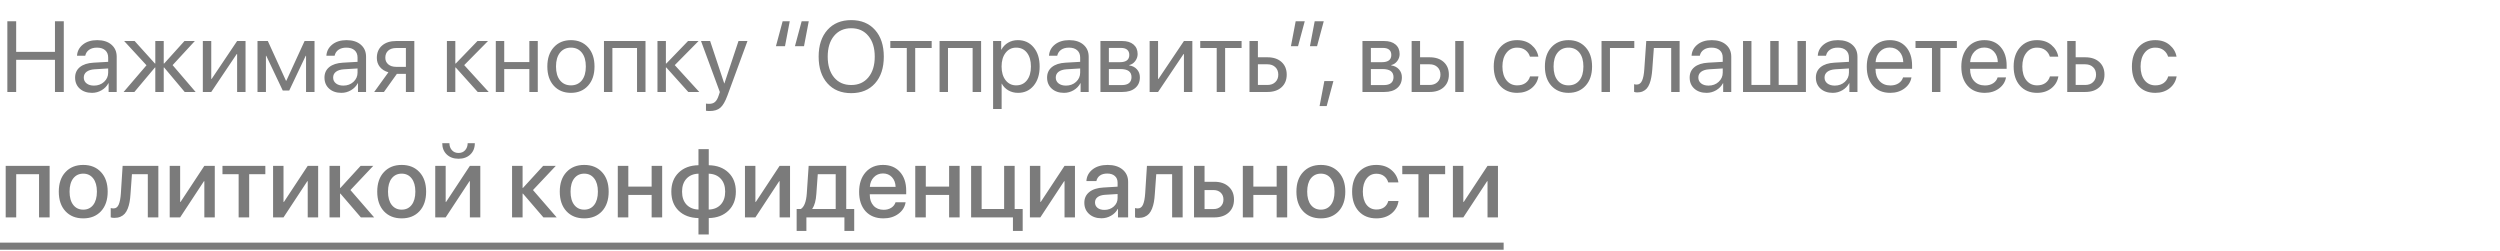 <?xml version="1.0" encoding="UTF-8"?> <svg xmlns="http://www.w3.org/2000/svg" width="299" height="30" viewBox="0 0 299 30" fill="none"> <path d="M7.629 11H6.574V7.15H1.934V11H0.879V2.545H1.934V6.201H6.574V2.545H7.629V11ZM11.238 10.238C11.719 10.238 12.121 10.09 12.445 9.793C12.773 9.492 12.938 9.123 12.938 8.686V8.188L11.309 8.287C10.898 8.314 10.58 8.414 10.354 8.586C10.131 8.758 10.02 8.988 10.02 9.277C10.02 9.566 10.131 9.799 10.354 9.975C10.576 10.15 10.871 10.238 11.238 10.238ZM11.01 11.105C10.404 11.105 9.914 10.938 9.539 10.602C9.168 10.266 8.982 9.824 8.982 9.277C8.982 8.754 9.174 8.336 9.557 8.023C9.943 7.711 10.488 7.535 11.191 7.496L12.938 7.396V6.887C12.938 6.516 12.82 6.225 12.586 6.014C12.352 5.803 12.023 5.697 11.602 5.697C11.215 5.697 10.9 5.783 10.658 5.955C10.416 6.123 10.262 6.359 10.195 6.664H9.211C9.246 6.121 9.48 5.676 9.914 5.328C10.352 4.977 10.922 4.801 11.625 4.801C12.34 4.801 12.906 4.98 13.324 5.34C13.746 5.699 13.957 6.182 13.957 6.787V11H12.99V9.951H12.967C12.783 10.299 12.514 10.578 12.158 10.789C11.803 11 11.42 11.105 11.01 11.105ZM20.643 7.789L23.396 11H22.09L19.629 8.07H19.582V11H18.574V8.07H18.533L16.072 11H14.783L17.52 7.807L14.848 4.906H16.102L18.533 7.602H18.574V4.906H19.582V7.602H19.629L22.061 4.906H23.303L20.643 7.789ZM25.266 11H24.258V4.906H25.266V9.441H25.312L28.359 4.906H29.367V11H28.359V6.465H28.312L25.266 11ZM31.805 11H30.797V4.906H32.033L34.201 9.652H34.248L36.428 4.906H37.617V11H36.603V6.676H36.562L34.594 10.824H33.815L31.846 6.676H31.805V11ZM41.062 10.238C41.543 10.238 41.945 10.09 42.27 9.793C42.598 9.492 42.762 9.123 42.762 8.686V8.188L41.133 8.287C40.723 8.314 40.404 8.414 40.178 8.586C39.955 8.758 39.844 8.988 39.844 9.277C39.844 9.566 39.955 9.799 40.178 9.975C40.4 10.15 40.695 10.238 41.062 10.238ZM40.834 11.105C40.228 11.105 39.738 10.938 39.363 10.602C38.992 10.266 38.807 9.824 38.807 9.277C38.807 8.754 38.998 8.336 39.381 8.023C39.768 7.711 40.312 7.535 41.016 7.496L42.762 7.396V6.887C42.762 6.516 42.645 6.225 42.41 6.014C42.176 5.803 41.848 5.697 41.426 5.697C41.039 5.697 40.725 5.783 40.482 5.955C40.24 6.123 40.086 6.359 40.02 6.664H39.035C39.07 6.121 39.305 5.676 39.738 5.328C40.176 4.977 40.746 4.801 41.449 4.801C42.164 4.801 42.73 4.98 43.148 5.34C43.57 5.699 43.781 6.182 43.781 6.787V11H42.815V9.951H42.791C42.607 10.299 42.338 10.578 41.982 10.789C41.627 11 41.244 11.105 40.834 11.105ZM47.379 7.994H48.545V5.744H47.379C46.98 5.744 46.664 5.848 46.43 6.055C46.199 6.262 46.084 6.547 46.084 6.91C46.084 7.23 46.201 7.492 46.435 7.695C46.674 7.895 46.988 7.994 47.379 7.994ZM48.545 11V8.832H47.467L45.92 11H44.754L46.453 8.645C46.02 8.52 45.68 8.307 45.434 8.006C45.191 7.705 45.07 7.346 45.07 6.928C45.07 6.303 45.277 5.811 45.691 5.451C46.109 5.088 46.67 4.906 47.373 4.906H49.553V11H48.545ZM55.518 7.789L58.447 11H57.135L54.504 8.07H54.457V11H53.449V4.906H54.457V7.602H54.504L57.105 4.906H58.365L55.518 7.789ZM63.31 11V8.258H60.305V11H59.297V4.906H60.305V7.42H63.31V4.906H64.318V11H63.31ZM68.285 11.105C67.434 11.105 66.75 10.822 66.234 10.256C65.719 9.686 65.461 8.918 65.461 7.953C65.461 6.988 65.719 6.223 66.234 5.656C66.75 5.086 67.434 4.801 68.285 4.801C69.133 4.801 69.814 5.086 70.33 5.656C70.846 6.223 71.103 6.988 71.103 7.953C71.103 8.914 70.846 9.68 70.33 10.25C69.814 10.82 69.133 11.105 68.285 11.105ZM66.978 9.611C67.303 10.01 67.738 10.209 68.285 10.209C68.832 10.209 69.266 10.012 69.586 9.617C69.906 9.219 70.066 8.664 70.066 7.953C70.066 7.242 69.906 6.689 69.586 6.295C69.266 5.896 68.832 5.697 68.285 5.697C67.738 5.697 67.303 5.896 66.978 6.295C66.658 6.693 66.498 7.246 66.498 7.953C66.498 8.66 66.658 9.213 66.978 9.611ZM76.189 11V5.744H73.242V11H72.234V4.906H77.203V11H76.189ZM80.701 7.789L83.631 11H82.318L79.688 8.07H79.641V11H78.633V4.906H79.641V7.602H79.688L82.289 4.906H83.549L80.701 7.789ZM84.873 13.279C84.689 13.279 84.543 13.268 84.434 13.244V12.389C84.527 12.408 84.66 12.418 84.832 12.418C85.117 12.418 85.346 12.342 85.518 12.19C85.689 12.041 85.834 11.789 85.951 11.434L86.092 11.006L83.842 4.906H84.932L86.619 9.98H86.637L88.324 4.906H89.397L87 11.428C86.738 12.139 86.455 12.625 86.15 12.887C85.85 13.148 85.424 13.279 84.873 13.279ZM93.603 2.545H94.453L93.885 5.527H92.801L93.603 2.545ZM95.877 2.545H96.727L96.158 5.527H95.074L95.877 2.545ZM98.959 3.582C99.658 2.797 100.607 2.404 101.807 2.404C103.006 2.404 103.955 2.797 104.654 3.582C105.354 4.367 105.703 5.432 105.703 6.775C105.703 8.119 105.354 9.184 104.654 9.969C103.955 10.75 103.006 11.141 101.807 11.141C100.607 11.141 99.658 10.75 98.959 9.969C98.26 9.184 97.91 8.119 97.91 6.775C97.91 5.432 98.26 4.367 98.959 3.582ZM103.857 4.297C103.354 3.684 102.67 3.377 101.807 3.377C100.943 3.377 100.258 3.684 99.75 4.297C99.246 4.906 98.994 5.732 98.994 6.775C98.994 7.814 99.246 8.641 99.75 9.254C100.258 9.863 100.943 10.168 101.807 10.168C102.67 10.168 103.354 9.863 103.857 9.254C104.365 8.641 104.619 7.814 104.619 6.775C104.619 5.732 104.365 4.906 103.857 4.297ZM111.428 4.906V5.744H109.459V11H108.451V5.744H106.482V4.906H111.428ZM116.326 11V5.744H113.379V11H112.371V4.906H117.34V11H116.326ZM121.734 4.801C122.516 4.801 123.145 5.088 123.621 5.662C124.102 6.236 124.342 7 124.342 7.953C124.342 8.902 124.104 9.666 123.627 10.244C123.15 10.818 122.527 11.105 121.758 11.105C121.328 11.105 120.943 11.008 120.604 10.812C120.264 10.617 120.002 10.35 119.818 10.01H119.795V13.033H118.775V4.906H119.742V5.938H119.766C119.957 5.586 120.225 5.309 120.568 5.105C120.912 4.902 121.301 4.801 121.734 4.801ZM121.535 10.209C122.078 10.209 122.508 10.006 122.824 9.6C123.141 9.193 123.299 8.645 123.299 7.953C123.299 7.262 123.141 6.713 122.824 6.307C122.508 5.9 122.078 5.697 121.535 5.697C121.012 5.697 120.59 5.904 120.27 6.318C119.949 6.732 119.789 7.277 119.789 7.953C119.789 8.633 119.949 9.18 120.27 9.594C120.59 10.004 121.012 10.209 121.535 10.209ZM127.488 10.238C127.969 10.238 128.371 10.09 128.695 9.793C129.023 9.492 129.188 9.123 129.188 8.686V8.188L127.559 8.287C127.148 8.314 126.83 8.414 126.604 8.586C126.381 8.758 126.27 8.988 126.27 9.277C126.27 9.566 126.381 9.799 126.604 9.975C126.826 10.15 127.121 10.238 127.488 10.238ZM127.26 11.105C126.654 11.105 126.164 10.938 125.789 10.602C125.418 10.266 125.232 9.824 125.232 9.277C125.232 8.754 125.424 8.336 125.807 8.023C126.193 7.711 126.738 7.535 127.441 7.496L129.188 7.396V6.887C129.188 6.516 129.07 6.225 128.836 6.014C128.602 5.803 128.273 5.697 127.852 5.697C127.465 5.697 127.15 5.783 126.908 5.955C126.666 6.123 126.512 6.359 126.445 6.664H125.461C125.496 6.121 125.73 5.676 126.164 5.328C126.602 4.977 127.172 4.801 127.875 4.801C128.59 4.801 129.156 4.98 129.574 5.34C129.996 5.699 130.207 6.182 130.207 6.787V11H129.24V9.951H129.217C129.033 10.299 128.764 10.578 128.408 10.789C128.053 11 127.67 11.105 127.26 11.105ZM134.08 5.732H132.621V7.438H133.928C134.686 7.438 135.064 7.148 135.064 6.57C135.064 6.301 134.98 6.094 134.812 5.949C134.645 5.805 134.4 5.732 134.08 5.732ZM134.01 8.258H132.621V10.174H134.191C134.559 10.174 134.84 10.094 135.035 9.934C135.23 9.77 135.328 9.533 135.328 9.225C135.328 8.58 134.889 8.258 134.01 8.258ZM131.613 11V4.906H134.221C134.791 4.906 135.24 5.045 135.568 5.322C135.896 5.6 136.061 5.98 136.061 6.465C136.061 6.773 135.963 7.055 135.768 7.309C135.576 7.562 135.34 7.719 135.059 7.777V7.824C135.441 7.879 135.748 8.035 135.979 8.293C136.213 8.551 136.33 8.869 136.33 9.248C136.33 9.787 136.143 10.215 135.768 10.531C135.396 10.844 134.887 11 134.238 11H131.613ZM138.504 11H137.496V4.906H138.504V9.441H138.551L141.598 4.906H142.605V11H141.598V6.465H141.551L138.504 11ZM148.494 4.906V5.744H146.525V11H145.518V5.744H143.549V4.906H148.494ZM151.582 7.689H150.445V10.162H151.582C151.977 10.162 152.291 10.049 152.525 9.822C152.764 9.596 152.883 9.297 152.883 8.926C152.883 8.551 152.764 8.252 152.525 8.029C152.291 7.803 151.977 7.689 151.582 7.689ZM149.438 11V4.906H150.445V6.852H151.6C152.299 6.852 152.855 7.039 153.27 7.414C153.684 7.789 153.891 8.293 153.891 8.926C153.891 9.559 153.684 10.062 153.27 10.438C152.855 10.812 152.299 11 151.6 11H149.438ZM155.244 5.527H154.395L154.963 2.545H156.047L155.244 5.527ZM157.518 5.527H156.668L157.236 2.545H158.32L157.518 5.527ZM158.672 12.682H157.822L158.391 9.699H159.475L158.672 12.682ZM165.416 5.732H163.957V7.438H165.264C166.021 7.438 166.4 7.148 166.4 6.57C166.4 6.301 166.316 6.094 166.148 5.949C165.98 5.805 165.736 5.732 165.416 5.732ZM165.346 8.258H163.957V10.174H165.527C165.895 10.174 166.176 10.094 166.371 9.934C166.566 9.77 166.664 9.533 166.664 9.225C166.664 8.58 166.225 8.258 165.346 8.258ZM162.949 11V4.906H165.557C166.127 4.906 166.576 5.045 166.904 5.322C167.232 5.6 167.396 5.98 167.396 6.465C167.396 6.773 167.299 7.055 167.104 7.309C166.912 7.562 166.676 7.719 166.395 7.777V7.824C166.777 7.879 167.084 8.035 167.314 8.293C167.549 8.551 167.666 8.869 167.666 9.248C167.666 9.787 167.479 10.215 167.104 10.531C166.732 10.844 166.223 11 165.574 11H162.949ZM174.047 11V4.906H175.055V11H174.047ZM170.977 7.689H169.84V10.162H170.977C171.371 10.162 171.686 10.049 171.92 9.822C172.158 9.596 172.277 9.297 172.277 8.926C172.277 8.551 172.158 8.252 171.92 8.029C171.686 7.803 171.371 7.689 170.977 7.689ZM168.832 11V4.906H169.84V6.852H170.994C171.693 6.852 172.25 7.039 172.664 7.414C173.078 7.789 173.285 8.293 173.285 8.926C173.285 9.559 173.078 10.062 172.664 10.438C172.25 10.812 171.693 11 170.994 11H168.832ZM183.99 6.781H182.982C182.889 6.465 182.711 6.205 182.449 6.002C182.188 5.799 181.854 5.697 181.447 5.697C180.916 5.697 180.49 5.904 180.17 6.318C179.85 6.729 179.689 7.273 179.689 7.953C179.689 8.645 179.85 9.193 180.17 9.6C180.494 10.006 180.924 10.209 181.459 10.209C181.857 10.209 182.188 10.115 182.449 9.928C182.715 9.74 182.896 9.477 182.994 9.137H184.002C183.9 9.723 183.619 10.197 183.158 10.56C182.697 10.924 182.129 11.105 181.453 11.105C180.602 11.105 179.922 10.822 179.414 10.256C178.906 9.686 178.652 8.918 178.652 7.953C178.652 7.004 178.906 6.242 179.414 5.668C179.922 5.09 180.598 4.801 181.441 4.801C182.141 4.801 182.715 4.992 183.164 5.375C183.617 5.758 183.893 6.227 183.99 6.781ZM187.594 11.105C186.742 11.105 186.059 10.822 185.543 10.256C185.027 9.686 184.77 8.918 184.77 7.953C184.77 6.988 185.027 6.223 185.543 5.656C186.059 5.086 186.742 4.801 187.594 4.801C188.441 4.801 189.123 5.086 189.639 5.656C190.154 6.223 190.412 6.988 190.412 7.953C190.412 8.914 190.154 9.68 189.639 10.25C189.123 10.82 188.441 11.105 187.594 11.105ZM186.287 9.611C186.611 10.01 187.047 10.209 187.594 10.209C188.141 10.209 188.574 10.012 188.895 9.617C189.215 9.219 189.375 8.664 189.375 7.953C189.375 7.242 189.215 6.689 188.895 6.295C188.574 5.896 188.141 5.697 187.594 5.697C187.047 5.697 186.611 5.896 186.287 6.295C185.967 6.693 185.807 7.246 185.807 7.953C185.807 8.66 185.967 9.213 186.287 9.611ZM195.463 5.744H192.551V11H191.543V4.906H195.463V5.744ZM197.613 8.311C197.586 8.662 197.547 8.973 197.496 9.242C197.449 9.512 197.381 9.764 197.291 9.998C197.201 10.232 197.09 10.426 196.957 10.578C196.828 10.727 196.666 10.844 196.471 10.93C196.279 11.012 196.057 11.053 195.803 11.053C195.662 11.053 195.541 11.031 195.439 10.988V10.068C195.533 10.1 195.637 10.115 195.75 10.115C196.035 10.115 196.248 9.961 196.389 9.652C196.529 9.34 196.619 8.885 196.658 8.287L196.893 4.906H200.883V11H199.875V5.744H197.801L197.613 8.311ZM204.34 10.238C204.82 10.238 205.223 10.09 205.547 9.793C205.875 9.492 206.039 9.123 206.039 8.686V8.188L204.41 8.287C204 8.314 203.682 8.414 203.455 8.586C203.232 8.758 203.121 8.988 203.121 9.277C203.121 9.566 203.232 9.799 203.455 9.975C203.678 10.15 203.973 10.238 204.34 10.238ZM204.111 11.105C203.506 11.105 203.016 10.938 202.641 10.602C202.27 10.266 202.084 9.824 202.084 9.277C202.084 8.754 202.275 8.336 202.658 8.023C203.045 7.711 203.59 7.535 204.293 7.496L206.039 7.396V6.887C206.039 6.516 205.922 6.225 205.688 6.014C205.453 5.803 205.125 5.697 204.703 5.697C204.316 5.697 204.002 5.783 203.76 5.955C203.518 6.123 203.363 6.359 203.297 6.664H202.312C202.348 6.121 202.582 5.676 203.016 5.328C203.453 4.977 204.023 4.801 204.727 4.801C205.441 4.801 206.008 4.98 206.426 5.34C206.848 5.699 207.059 6.182 207.059 6.787V11H206.092V9.951H206.068C205.885 10.299 205.615 10.578 205.26 10.789C204.904 11 204.521 11.105 204.111 11.105ZM208.465 11V4.906H209.473V10.162H211.723V4.906H212.73V10.162H214.98V4.906H215.988V11H208.465ZM219.434 10.238C219.914 10.238 220.316 10.09 220.641 9.793C220.969 9.492 221.133 9.123 221.133 8.686V8.188L219.504 8.287C219.094 8.314 218.775 8.414 218.549 8.586C218.326 8.758 218.215 8.988 218.215 9.277C218.215 9.566 218.326 9.799 218.549 9.975C218.771 10.15 219.066 10.238 219.434 10.238ZM219.205 11.105C218.6 11.105 218.109 10.938 217.734 10.602C217.363 10.266 217.178 9.824 217.178 9.277C217.178 8.754 217.369 8.336 217.752 8.023C218.139 7.711 218.684 7.535 219.387 7.496L221.133 7.396V6.887C221.133 6.516 221.016 6.225 220.781 6.014C220.547 5.803 220.219 5.697 219.797 5.697C219.41 5.697 219.096 5.783 218.854 5.955C218.611 6.123 218.457 6.359 218.391 6.664H217.406C217.441 6.121 217.676 5.676 218.109 5.328C218.547 4.977 219.117 4.801 219.82 4.801C220.535 4.801 221.102 4.98 221.52 5.34C221.941 5.699 222.152 6.182 222.152 6.787V11H221.186V9.951H221.162C220.979 10.299 220.709 10.578 220.354 10.789C219.998 11 219.615 11.105 219.205 11.105ZM226.008 5.686C225.535 5.686 225.143 5.85 224.83 6.178C224.521 6.502 224.352 6.92 224.32 7.432H227.631C227.619 6.916 227.465 6.496 227.168 6.172C226.871 5.848 226.484 5.686 226.008 5.686ZM227.607 9.254H228.609C228.52 9.793 228.238 10.236 227.766 10.584C227.297 10.932 226.732 11.105 226.072 11.105C225.201 11.105 224.516 10.824 224.016 10.262C223.516 9.699 223.266 8.938 223.266 7.977C223.266 7.023 223.516 6.256 224.016 5.674C224.52 5.092 225.189 4.801 226.025 4.801C226.846 4.801 227.494 5.076 227.971 5.627C228.447 6.178 228.686 6.916 228.686 7.842V8.229H224.314V8.287C224.314 8.873 224.475 9.342 224.795 9.693C225.115 10.045 225.549 10.221 226.096 10.221C226.479 10.221 226.805 10.133 227.074 9.957C227.344 9.781 227.521 9.547 227.607 9.254ZM234.041 4.906V5.744H232.072V11H231.064V5.744H229.096V4.906H234.041ZM237.316 5.686C236.844 5.686 236.451 5.85 236.139 6.178C235.83 6.502 235.66 6.92 235.629 7.432H238.939C238.928 6.916 238.773 6.496 238.477 6.172C238.18 5.848 237.793 5.686 237.316 5.686ZM238.916 9.254H239.918C239.828 9.793 239.547 10.236 239.074 10.584C238.605 10.932 238.041 11.105 237.381 11.105C236.51 11.105 235.824 10.824 235.324 10.262C234.824 9.699 234.574 8.938 234.574 7.977C234.574 7.023 234.824 6.256 235.324 5.674C235.828 5.092 236.498 4.801 237.334 4.801C238.154 4.801 238.803 5.076 239.279 5.627C239.756 6.178 239.994 6.916 239.994 7.842V8.229H235.623V8.287C235.623 8.873 235.783 9.342 236.104 9.693C236.424 10.045 236.857 10.221 237.404 10.221C237.787 10.221 238.113 10.133 238.383 9.957C238.652 9.781 238.83 9.547 238.916 9.254ZM246.17 6.781H245.162C245.068 6.465 244.891 6.205 244.629 6.002C244.367 5.799 244.033 5.697 243.627 5.697C243.096 5.697 242.67 5.904 242.35 6.318C242.029 6.729 241.869 7.273 241.869 7.953C241.869 8.645 242.029 9.193 242.35 9.6C242.674 10.006 243.104 10.209 243.639 10.209C244.037 10.209 244.367 10.115 244.629 9.928C244.895 9.74 245.076 9.477 245.174 9.137H246.182C246.08 9.723 245.799 10.197 245.338 10.56C244.877 10.924 244.309 11.105 243.633 11.105C242.781 11.105 242.102 10.822 241.594 10.256C241.086 9.686 240.832 8.918 240.832 7.953C240.832 7.004 241.086 6.242 241.594 5.668C242.102 5.09 242.777 4.801 243.621 4.801C244.32 4.801 244.895 4.992 245.344 5.375C245.797 5.758 246.072 6.227 246.17 6.781ZM249.387 7.689H248.25V10.162H249.387C249.781 10.162 250.096 10.049 250.33 9.822C250.568 9.596 250.688 9.297 250.688 8.926C250.688 8.551 250.568 8.252 250.33 8.029C250.096 7.803 249.781 7.689 249.387 7.689ZM247.242 11V4.906H248.25V6.852H249.404C250.104 6.852 250.66 7.039 251.074 7.414C251.488 7.789 251.695 8.293 251.695 8.926C251.695 9.559 251.488 10.062 251.074 10.438C250.66 10.812 250.104 11 249.404 11H247.242ZM260.314 6.781H259.307C259.213 6.465 259.035 6.205 258.773 6.002C258.512 5.799 258.178 5.697 257.771 5.697C257.24 5.697 256.814 5.904 256.494 6.318C256.174 6.729 256.014 7.273 256.014 7.953C256.014 8.645 256.174 9.193 256.494 9.6C256.818 10.006 257.248 10.209 257.783 10.209C258.182 10.209 258.512 10.115 258.773 9.928C259.039 9.74 259.221 9.477 259.318 9.137H260.326C260.225 9.723 259.943 10.197 259.482 10.56C259.021 10.924 258.453 11.105 257.777 11.105C256.926 11.105 256.246 10.822 255.738 10.256C255.23 9.686 254.977 8.918 254.977 7.953C254.977 7.004 255.23 6.242 255.738 5.668C256.246 5.09 256.922 4.801 257.766 4.801C258.465 4.801 259.039 4.992 259.488 5.375C259.941 5.758 260.217 6.227 260.314 6.781ZM4.67 26V20.838H1.939V26H0.68V19.836H5.936V26H4.67ZM12.082 25.262C11.551 25.832 10.842 26.117 9.955 26.117C9.068 26.117 8.359 25.832 7.828 25.262C7.297 24.688 7.031 23.906 7.031 22.918C7.031 21.934 7.297 21.156 7.828 20.586C8.359 20.012 9.068 19.725 9.955 19.725C10.842 19.725 11.551 20.012 12.082 20.586C12.613 21.156 12.879 21.934 12.879 22.918C12.879 23.906 12.613 24.688 12.082 25.262ZM9.955 25.074C10.459 25.074 10.857 24.885 11.15 24.506C11.443 24.127 11.59 23.598 11.59 22.918C11.59 22.242 11.441 21.715 11.145 21.336C10.852 20.957 10.455 20.768 9.955 20.768C9.455 20.768 9.057 20.957 8.76 21.336C8.467 21.715 8.32 22.242 8.32 22.918C8.32 23.598 8.467 24.127 8.76 24.506C9.057 24.885 9.455 25.074 9.955 25.074ZM15.609 23.193C15.586 23.561 15.549 23.885 15.498 24.166C15.447 24.447 15.373 24.711 15.275 24.957C15.178 25.199 15.059 25.4 14.918 25.561C14.777 25.717 14.602 25.84 14.391 25.93C14.184 26.016 13.943 26.059 13.67 26.059C13.498 26.059 13.355 26.037 13.242 25.994V24.881C13.348 24.912 13.459 24.928 13.576 24.928C13.857 24.928 14.065 24.775 14.197 24.471C14.33 24.166 14.416 23.723 14.455 23.141L14.666 19.836H18.938V26H17.678V20.838H15.779L15.609 23.193ZM21.545 26H20.297V19.836H21.545V24.154H21.592L24.439 19.836H25.688V26H24.439V21.67H24.393L21.545 26ZM31.734 19.836V20.838H29.801V26H28.541V20.838H26.607V19.836H31.734ZM33.908 26H32.66V19.836H33.908V24.154H33.955L36.803 19.836H38.051V26H36.803V21.67H36.756L33.908 26ZM41.912 22.73L44.748 26H43.16L40.717 23.158H40.67V26H39.41V19.836H40.67V22.473H40.717L43.131 19.836H44.643L41.912 22.73ZM50.168 25.262C49.637 25.832 48.928 26.117 48.041 26.117C47.154 26.117 46.445 25.832 45.914 25.262C45.383 24.688 45.117 23.906 45.117 22.918C45.117 21.934 45.383 21.156 45.914 20.586C46.445 20.012 47.154 19.725 48.041 19.725C48.928 19.725 49.637 20.012 50.168 20.586C50.699 21.156 50.965 21.934 50.965 22.918C50.965 23.906 50.699 24.688 50.168 25.262ZM48.041 25.074C48.545 25.074 48.943 24.885 49.236 24.506C49.529 24.127 49.676 23.598 49.676 22.918C49.676 22.242 49.527 21.715 49.23 21.336C48.938 20.957 48.541 20.768 48.041 20.768C47.541 20.768 47.143 20.957 46.846 21.336C46.553 21.715 46.406 22.242 46.406 22.918C46.406 23.598 46.553 24.127 46.846 24.506C47.143 24.885 47.541 25.074 48.041 25.074ZM53.303 26H52.055V19.836H53.303V24.154H53.35L56.197 19.836H57.445V26H56.197V21.67H56.15L53.303 26ZM52.893 17.129H53.748C53.752 17.465 53.853 17.744 54.053 17.967C54.252 18.186 54.514 18.295 54.838 18.295C55.166 18.295 55.43 18.186 55.629 17.967C55.828 17.744 55.93 17.465 55.934 17.129H56.789C56.789 17.684 56.609 18.133 56.25 18.477C55.891 18.816 55.42 18.986 54.838 18.986C54.26 18.986 53.791 18.816 53.432 18.477C53.072 18.133 52.893 17.684 52.893 17.129ZM63.744 22.73L66.58 26H64.992L62.549 23.158H62.502V26H61.242V19.836H62.502V22.473H62.549L64.963 19.836H66.475L63.744 22.73ZM72 25.262C71.469 25.832 70.76 26.117 69.873 26.117C68.986 26.117 68.277 25.832 67.746 25.262C67.215 24.688 66.949 23.906 66.949 22.918C66.949 21.934 67.215 21.156 67.746 20.586C68.277 20.012 68.986 19.725 69.873 19.725C70.76 19.725 71.469 20.012 72 20.586C72.531 21.156 72.797 21.934 72.797 22.918C72.797 23.906 72.531 24.688 72 25.262ZM69.873 25.074C70.377 25.074 70.775 24.885 71.068 24.506C71.361 24.127 71.508 23.598 71.508 22.918C71.508 22.242 71.359 21.715 71.062 21.336C70.769 20.957 70.373 20.768 69.873 20.768C69.373 20.768 68.975 20.957 68.678 21.336C68.385 21.715 68.238 22.242 68.238 22.918C68.238 23.598 68.385 24.127 68.678 24.506C68.975 24.885 69.373 25.074 69.873 25.074ZM77.936 26V23.316H75.147V26H73.887V19.836H75.147V22.32H77.936V19.836H79.195V26H77.936ZM83.543 25.062V20.773C82.938 20.789 82.457 20.988 82.102 21.371C81.75 21.754 81.574 22.27 81.574 22.918C81.574 23.57 81.75 24.086 82.102 24.465C82.457 24.844 82.938 25.043 83.543 25.062ZM86.197 24.471C86.553 24.088 86.731 23.57 86.731 22.918C86.731 22.266 86.553 21.75 86.197 21.371C85.846 20.992 85.367 20.793 84.762 20.773V25.062C85.363 25.047 85.842 24.85 86.197 24.471ZM83.537 26.082C82.549 26.062 81.76 25.77 81.17 25.203C80.584 24.633 80.291 23.871 80.291 22.918C80.291 21.969 80.586 21.209 81.176 20.639C81.766 20.068 82.553 19.775 83.537 19.76V17.838H84.768V19.76C85.748 19.779 86.533 20.072 87.123 20.639C87.713 21.205 88.008 21.965 88.008 22.918C88.008 23.867 87.711 24.627 87.117 25.197C86.527 25.768 85.744 26.062 84.768 26.082V28.039H83.537V26.082ZM90.346 26H89.098V19.836H90.346V24.154H90.393L93.24 19.836H94.488V26H93.24V21.67H93.193L90.346 26ZM99.949 24.998V20.838H97.805L97.635 23.193C97.584 23.982 97.424 24.568 97.154 24.951V24.998H99.949ZM96.445 27.617H95.279V24.998H95.777C96.184 24.744 96.422 24.125 96.492 23.141L96.715 19.836H101.209V24.998H102.164V27.617H100.992V26H96.445V27.617ZM106.676 21.189C106.398 20.893 106.041 20.744 105.604 20.744C105.166 20.744 104.803 20.895 104.514 21.195C104.225 21.492 104.064 21.877 104.033 22.35H107.115C107.1 21.873 106.953 21.486 106.676 21.189ZM107.109 24.189H108.311C108.221 24.756 107.932 25.219 107.443 25.578C106.955 25.938 106.359 26.117 105.656 26.117C104.754 26.117 104.043 25.834 103.523 25.268C103.008 24.697 102.75 23.924 102.75 22.947C102.75 21.979 103.008 21.199 103.523 20.609C104.043 20.02 104.736 19.725 105.604 19.725C106.455 19.725 107.131 20.004 107.631 20.562C108.131 21.117 108.381 21.863 108.381 22.801V23.234H104.027V23.311C104.027 23.85 104.178 24.281 104.479 24.605C104.779 24.93 105.182 25.092 105.686 25.092C106.041 25.092 106.346 25.01 106.6 24.846C106.854 24.682 107.023 24.463 107.109 24.189ZM113.514 26V23.316H110.725V26H109.465V19.836H110.725V22.32H113.514V19.836H114.773V26H113.514ZM122.314 27.617H121.148V26H116.145V19.836H117.404V24.998H120.094V19.836H121.354V24.998H122.314V27.617ZM124.424 26H123.176V19.836H124.424V24.154H124.471L127.318 19.836H128.566V26H127.318V21.67H127.271L124.424 26ZM132.088 25.104C132.533 25.104 132.906 24.969 133.207 24.699C133.512 24.426 133.664 24.09 133.664 23.691V23.205L132.146 23.299C131.768 23.326 131.475 23.42 131.268 23.58C131.064 23.736 130.963 23.947 130.963 24.213C130.963 24.482 131.064 24.699 131.268 24.863C131.475 25.023 131.748 25.104 132.088 25.104ZM131.736 26.105C131.131 26.105 130.637 25.934 130.254 25.59C129.875 25.246 129.686 24.799 129.686 24.248C129.686 23.709 129.885 23.281 130.283 22.965C130.682 22.645 131.246 22.465 131.977 22.426L133.664 22.326V21.852C133.664 21.508 133.555 21.24 133.336 21.049C133.117 20.854 132.814 20.756 132.428 20.756C132.068 20.756 131.775 20.836 131.549 20.996C131.326 21.156 131.186 21.377 131.127 21.658H129.932C129.967 21.088 130.213 20.623 130.67 20.264C131.127 19.904 131.729 19.725 132.475 19.725C133.221 19.725 133.814 19.908 134.256 20.275C134.701 20.643 134.924 21.135 134.924 21.752V26H133.711V24.986H133.682C133.506 25.326 133.238 25.598 132.879 25.801C132.523 26.004 132.143 26.105 131.736 26.105ZM138.117 23.193C138.094 23.561 138.057 23.885 138.006 24.166C137.955 24.447 137.881 24.711 137.783 24.957C137.686 25.199 137.566 25.4 137.426 25.561C137.285 25.717 137.109 25.84 136.898 25.93C136.691 26.016 136.451 26.059 136.178 26.059C136.006 26.059 135.863 26.037 135.75 25.994V24.881C135.855 24.912 135.967 24.928 136.084 24.928C136.365 24.928 136.572 24.775 136.705 24.471C136.838 24.166 136.924 23.723 136.963 23.141L137.174 19.836H141.445V26H140.186V20.838H138.287L138.117 23.193ZM145.131 22.73H144.064V25.004H145.131C145.494 25.004 145.783 24.9 145.998 24.693C146.217 24.482 146.326 24.207 146.326 23.867C146.326 23.523 146.217 23.248 145.998 23.041C145.779 22.834 145.49 22.73 145.131 22.73ZM142.805 26V19.836H144.064V21.74H145.242C145.957 21.74 146.525 21.934 146.947 22.32C147.373 22.703 147.586 23.219 147.586 23.867C147.586 24.52 147.373 25.039 146.947 25.426C146.525 25.809 145.957 26 145.242 26H142.805ZM152.689 26V23.316H149.9V26H148.641V19.836H149.9V22.32H152.689V19.836H153.949V26H152.689ZM160.102 25.262C159.57 25.832 158.861 26.117 157.975 26.117C157.088 26.117 156.379 25.832 155.848 25.262C155.316 24.688 155.051 23.906 155.051 22.918C155.051 21.934 155.316 21.156 155.848 20.586C156.379 20.012 157.088 19.725 157.975 19.725C158.861 19.725 159.57 20.012 160.102 20.586C160.633 21.156 160.898 21.934 160.898 22.918C160.898 23.906 160.633 24.688 160.102 25.262ZM157.975 25.074C158.479 25.074 158.877 24.885 159.17 24.506C159.463 24.127 159.609 23.598 159.609 22.918C159.609 22.242 159.461 21.715 159.164 21.336C158.871 20.957 158.475 20.768 157.975 20.768C157.475 20.768 157.076 20.957 156.779 21.336C156.486 21.715 156.34 22.242 156.34 22.918C156.34 23.598 156.486 24.127 156.779 24.506C157.076 24.885 157.475 25.074 157.975 25.074ZM167.25 21.811H166.031C165.945 21.506 165.781 21.258 165.539 21.066C165.297 20.875 164.988 20.779 164.613 20.779C164.125 20.779 163.732 20.975 163.436 21.365C163.143 21.752 162.996 22.27 162.996 22.918C162.996 23.582 163.143 24.105 163.436 24.488C163.732 24.867 164.129 25.057 164.625 25.057C164.996 25.057 165.303 24.969 165.545 24.793C165.787 24.613 165.953 24.361 166.043 24.037H167.262C167.172 24.662 166.887 25.166 166.406 25.549C165.93 25.928 165.332 26.117 164.613 26.117C163.727 26.117 163.021 25.83 162.498 25.256C161.975 24.682 161.713 23.902 161.713 22.918C161.713 21.949 161.975 21.176 162.498 20.598C163.025 20.016 163.727 19.725 164.602 19.725C165.332 19.725 165.932 19.924 166.4 20.322C166.873 20.717 167.156 21.213 167.25 21.811ZM172.84 19.836V20.838H170.906V26H169.646V20.838H167.713V19.836H172.84ZM175.014 26H173.766V19.836H175.014V24.154H175.061L177.908 19.836H179.156V26H177.908V21.67H177.861L175.014 26Z" fill="#7B7B7B"></path> <path d="M0 29.018H179.836V29.867H0V29.018Z" fill="#7B7B7B"></path> </svg> 